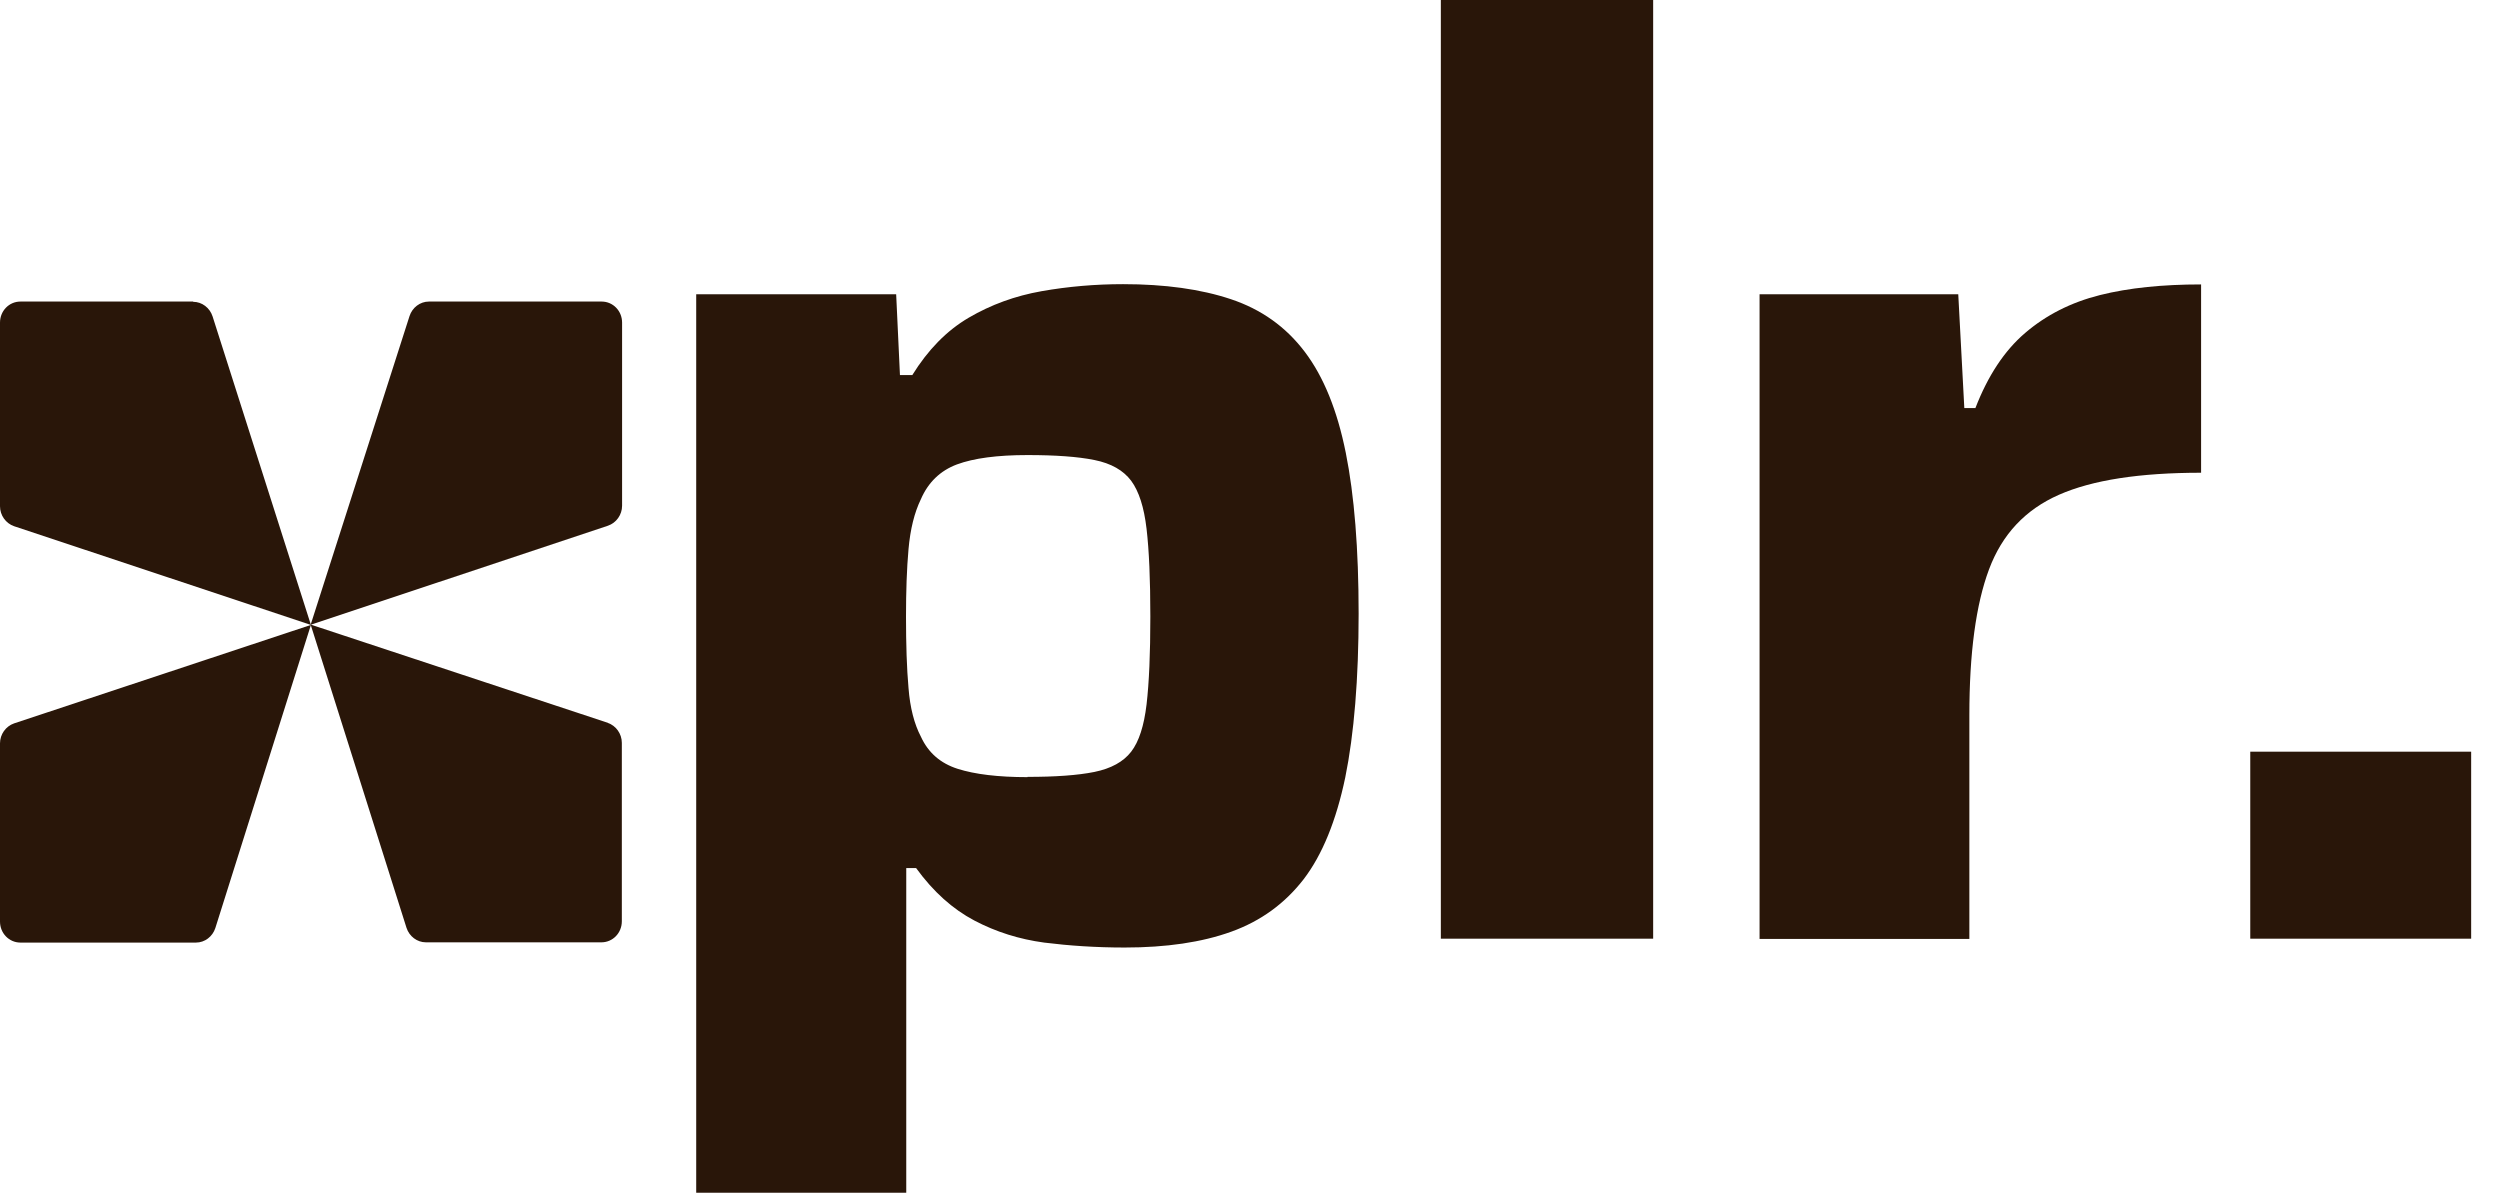 <svg width="480" height="229" viewBox="0 0 480 229" fill="none" xmlns="http://www.w3.org/2000/svg">
<g clip-path="url(#clip0_317_1301)">
<path d="M133.672 229.002V56.504H172.064L172.79 72.013H175.163C178.165 67.176 181.747 63.486 186.008 60.992C190.268 58.499 194.916 56.803 200 55.906C205.083 55.008 210.312 54.559 215.637 54.559C223.626 54.559 230.549 55.507 236.359 57.452C242.169 59.396 246.865 62.738 250.496 67.525C254.128 72.313 256.742 78.746 258.388 86.925C260.034 95.103 260.857 105.426 260.857 117.843C260.857 130.261 259.986 140.933 258.291 149.261C256.548 157.589 253.885 164.122 250.302 168.81C246.671 173.498 242.072 176.839 236.407 178.884C230.743 180.928 223.916 181.926 215.928 181.926C210.409 181.926 205.277 181.576 200.483 180.978C195.691 180.329 191.236 178.933 187.073 176.739C182.91 174.544 179.181 171.203 175.889 166.665H174.001V229.002H133.72H133.672ZM197.288 149.161C202.614 149.161 206.923 148.862 210.118 148.214C213.313 147.565 215.686 146.269 217.187 144.324C218.688 142.379 219.656 139.337 220.14 135.248C220.624 131.108 220.866 125.523 220.866 118.392C220.866 111.261 220.624 105.675 220.14 101.536C219.656 97.397 218.688 94.355 217.187 92.311C215.686 90.315 213.362 88.969 210.118 88.321C206.923 87.672 202.614 87.373 197.288 87.373C191.479 87.373 186.976 87.971 183.732 89.168C180.537 90.365 178.213 92.61 176.809 95.851C175.55 98.444 174.775 101.636 174.436 105.426C174.097 109.216 173.953 113.554 173.953 118.392C173.953 123.728 174.097 128.316 174.436 132.106C174.727 135.896 175.55 139.038 176.809 141.432C178.213 144.523 180.586 146.568 183.878 147.616C187.17 148.662 191.624 149.211 197.288 149.211V149.161Z" fill="#291609"/>
<path d="M276.641 180.227V0H317.406V180.227H276.641Z" fill="#291609"/>
<path d="M337.836 180.23V56.505H375.986L377.149 78.347H379.278C381.651 72.213 384.798 67.376 388.816 63.935C392.835 60.494 397.628 58.051 403.196 56.654C408.763 55.258 415.251 54.61 422.61 54.61V90.765C410.845 90.765 401.743 92.161 395.304 95.004C388.865 97.846 384.411 102.584 381.893 109.316C379.376 116.049 378.117 125.374 378.117 137.343V180.281H337.836V180.23Z" fill="#291609"/>
<path d="M432.051 180.228V144.323H474.462V180.228H432.051Z" fill="#291609"/>
<path d="M37.086 57.899H3.922C1.743 57.899 0 59.694 0 61.939V97.196C0 98.942 1.114 100.487 2.711 101.036L59.695 119.986L2.711 138.887C1.114 139.436 0 140.981 0 142.727V176.937C0 179.181 1.743 180.976 3.922 180.976H37.618C39.313 180.976 40.813 179.83 41.346 178.184L59.695 119.986L40.813 60.742C40.281 59.096 38.78 57.949 37.086 57.949V57.899Z" fill="#291609"/>
<path d="M116.729 138.787L59.697 119.937L116.729 100.936C118.327 100.388 119.441 98.842 119.441 97.097V61.939C119.441 59.694 117.698 57.899 115.519 57.899H82.355C80.66 57.899 79.16 59.046 78.627 60.692L59.648 119.937L78.046 178.134C78.579 179.78 80.079 180.927 81.774 180.927H115.471C117.649 180.927 119.392 179.132 119.392 176.888V142.627C119.392 140.881 118.278 139.336 116.681 138.787H116.729Z" fill="#291609"/>
</g>
<defs>
<clipPath id="clip0_317_1301">
<rect width="480" height="229" fill="white"/>
</clipPath>
</defs>
</svg>
